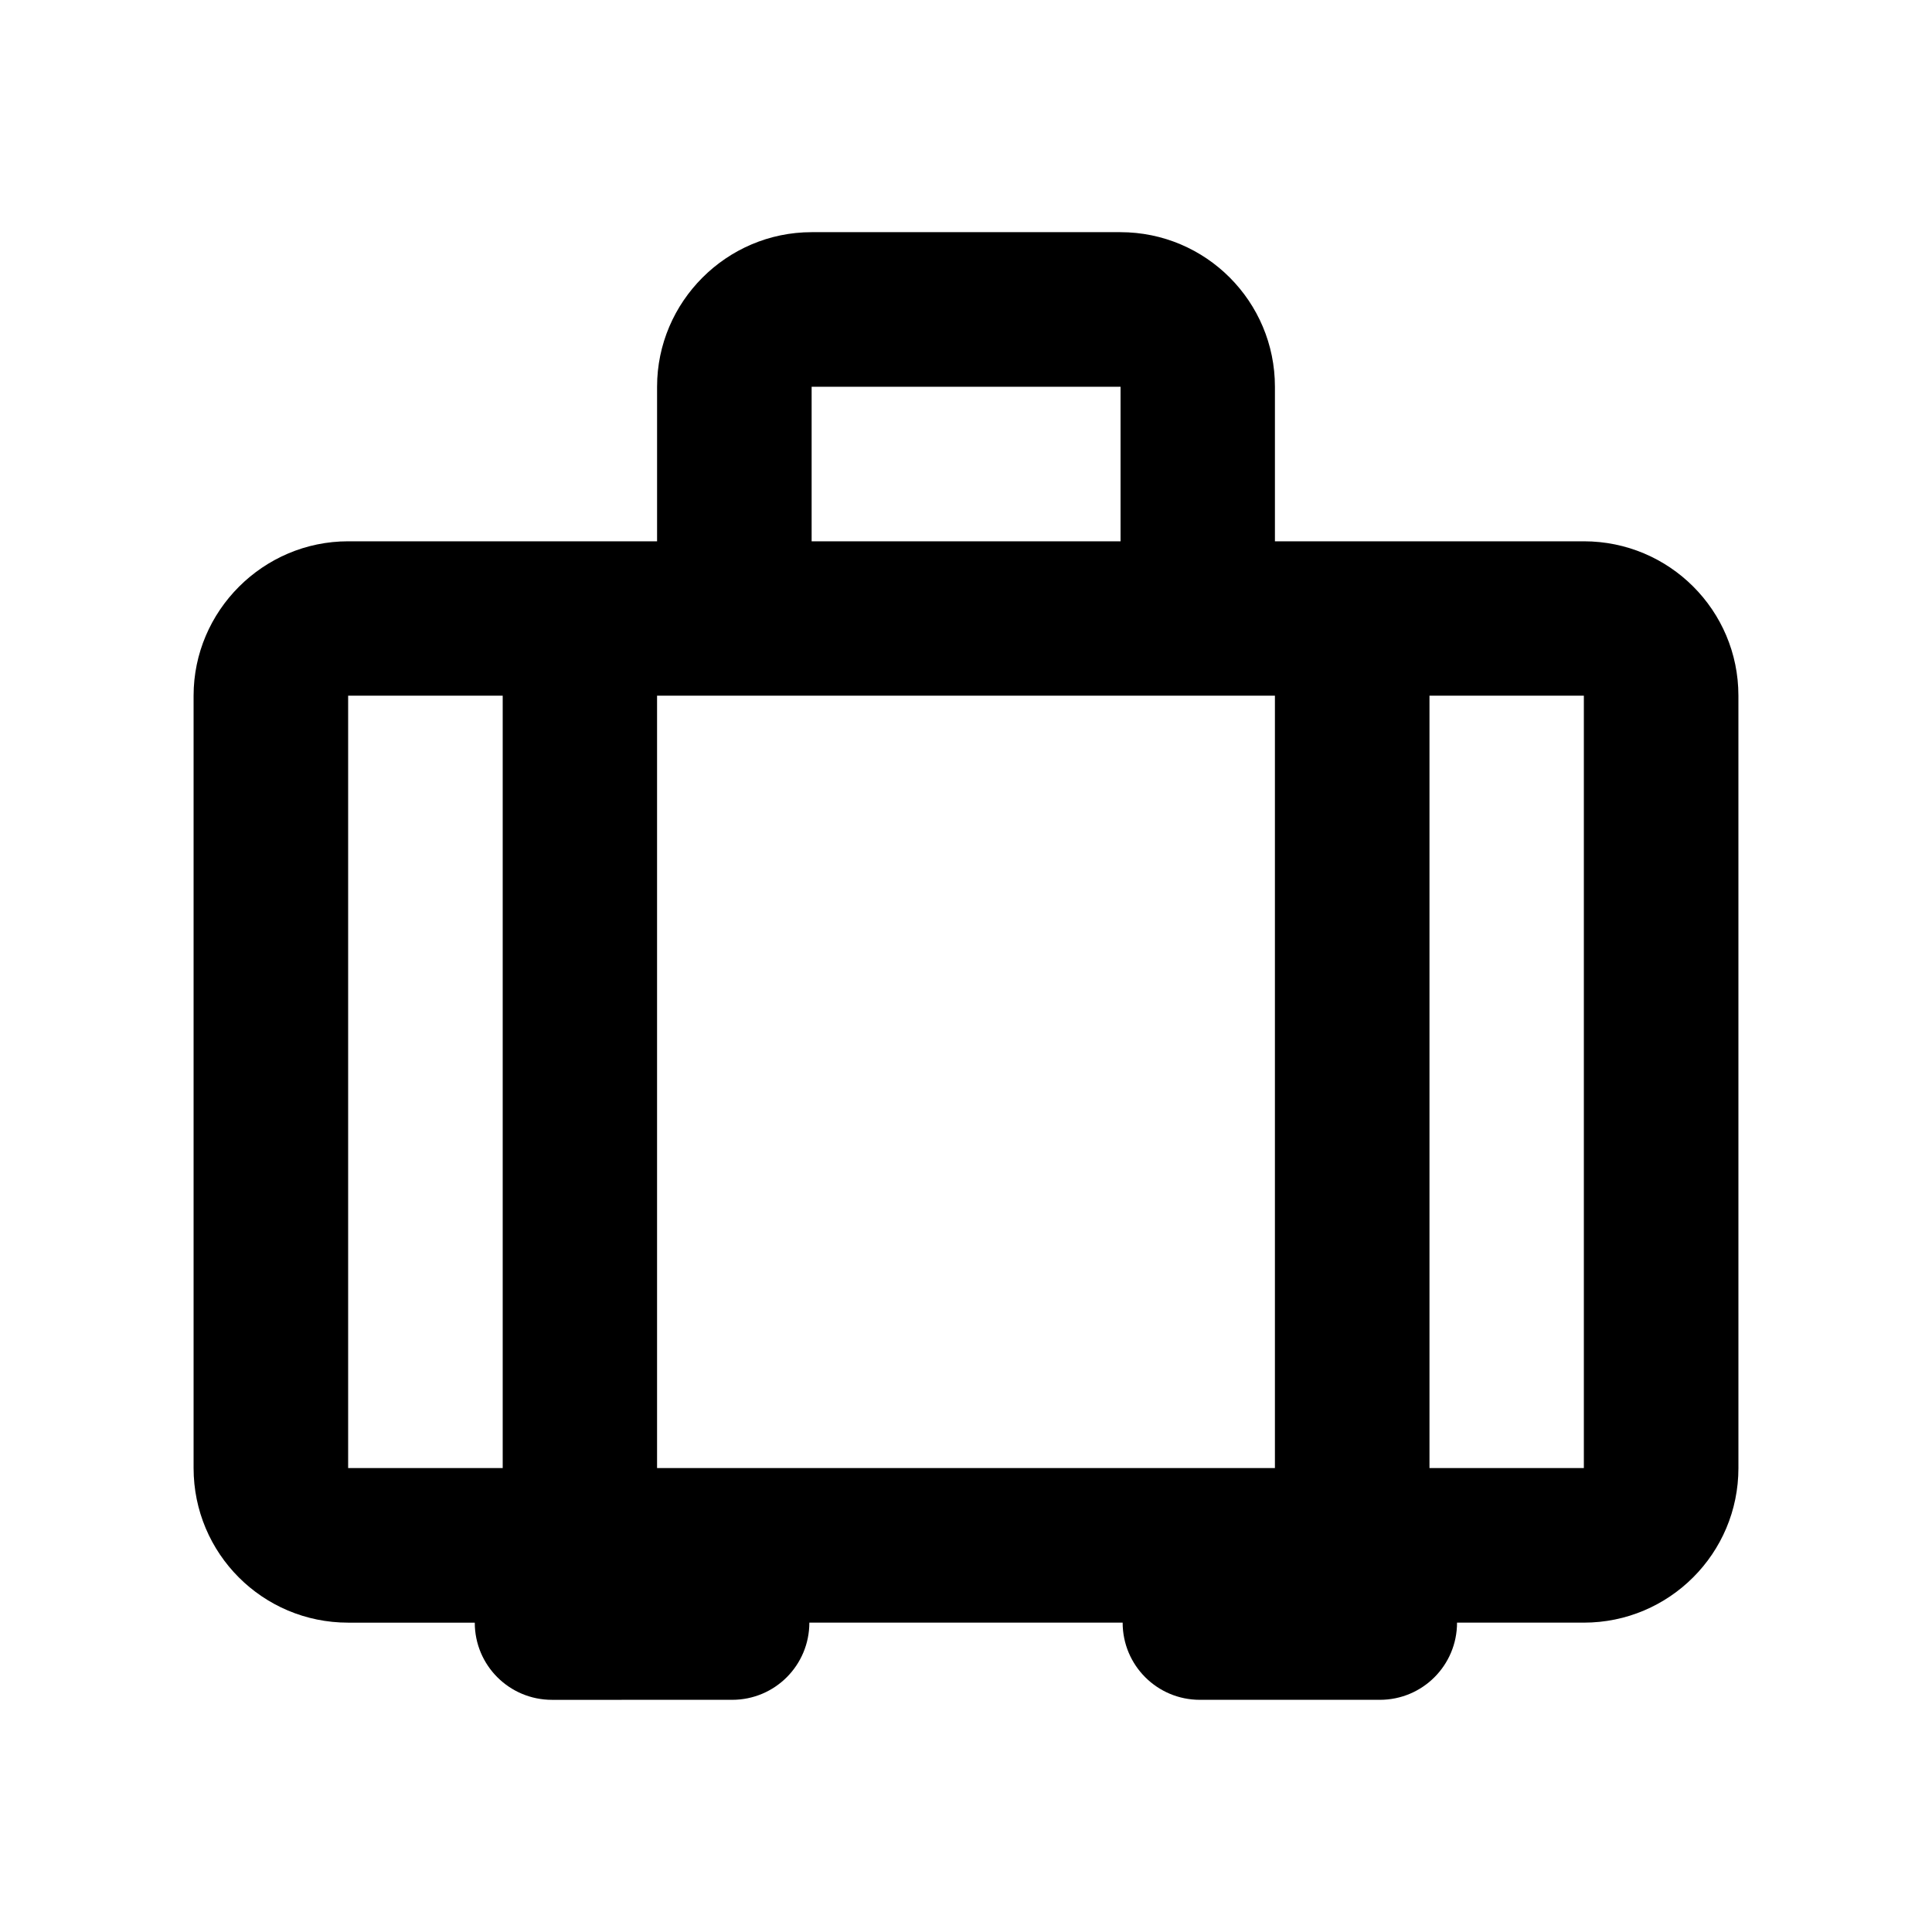 <?xml version="1.0" encoding="UTF-8"?>
<!-- Uploaded to: SVG Repo, www.svgrepo.com, Generator: SVG Repo Mixer Tools -->
<svg fill="#000000" width="800px" height="800px" version="1.1" viewBox="144 144 512 512" xmlns="http://www.w3.org/2000/svg">
 <path d="m563.74 287.45h-81.871v-40.961c0-22.57-18.289-40.961-40.961-40.961h-81.816c-22.52 0-40.961 18.438-40.961 40.961v40.961h-81.867c-22.52 0-40.961 18.438-40.961 40.91v204.7c0 22.621 18.289 40.961 40.961 40.961h33.555c0 11.336 9.168 20.453 20.453 20.453l47.762-0.004c11.336 0 20.453-9.168 20.453-20.453h83.027c0 11.336 9.168 20.453 20.453 20.453h47.711c11.336 0 20.453-9.168 20.453-20.453h33.609c22.621 0 40.961-18.34 40.961-40.961l-0.004-204.7c0-22.621-18.336-40.906-40.957-40.906zm-204.65-40.961h81.867v40.961h-81.867zm-122.83 286.57v-204.7h40.961v204.7zm81.867 0v-204.7h163.74v204.7zm245.61 0h-40.91v-204.7h40.91z"/>
</svg>